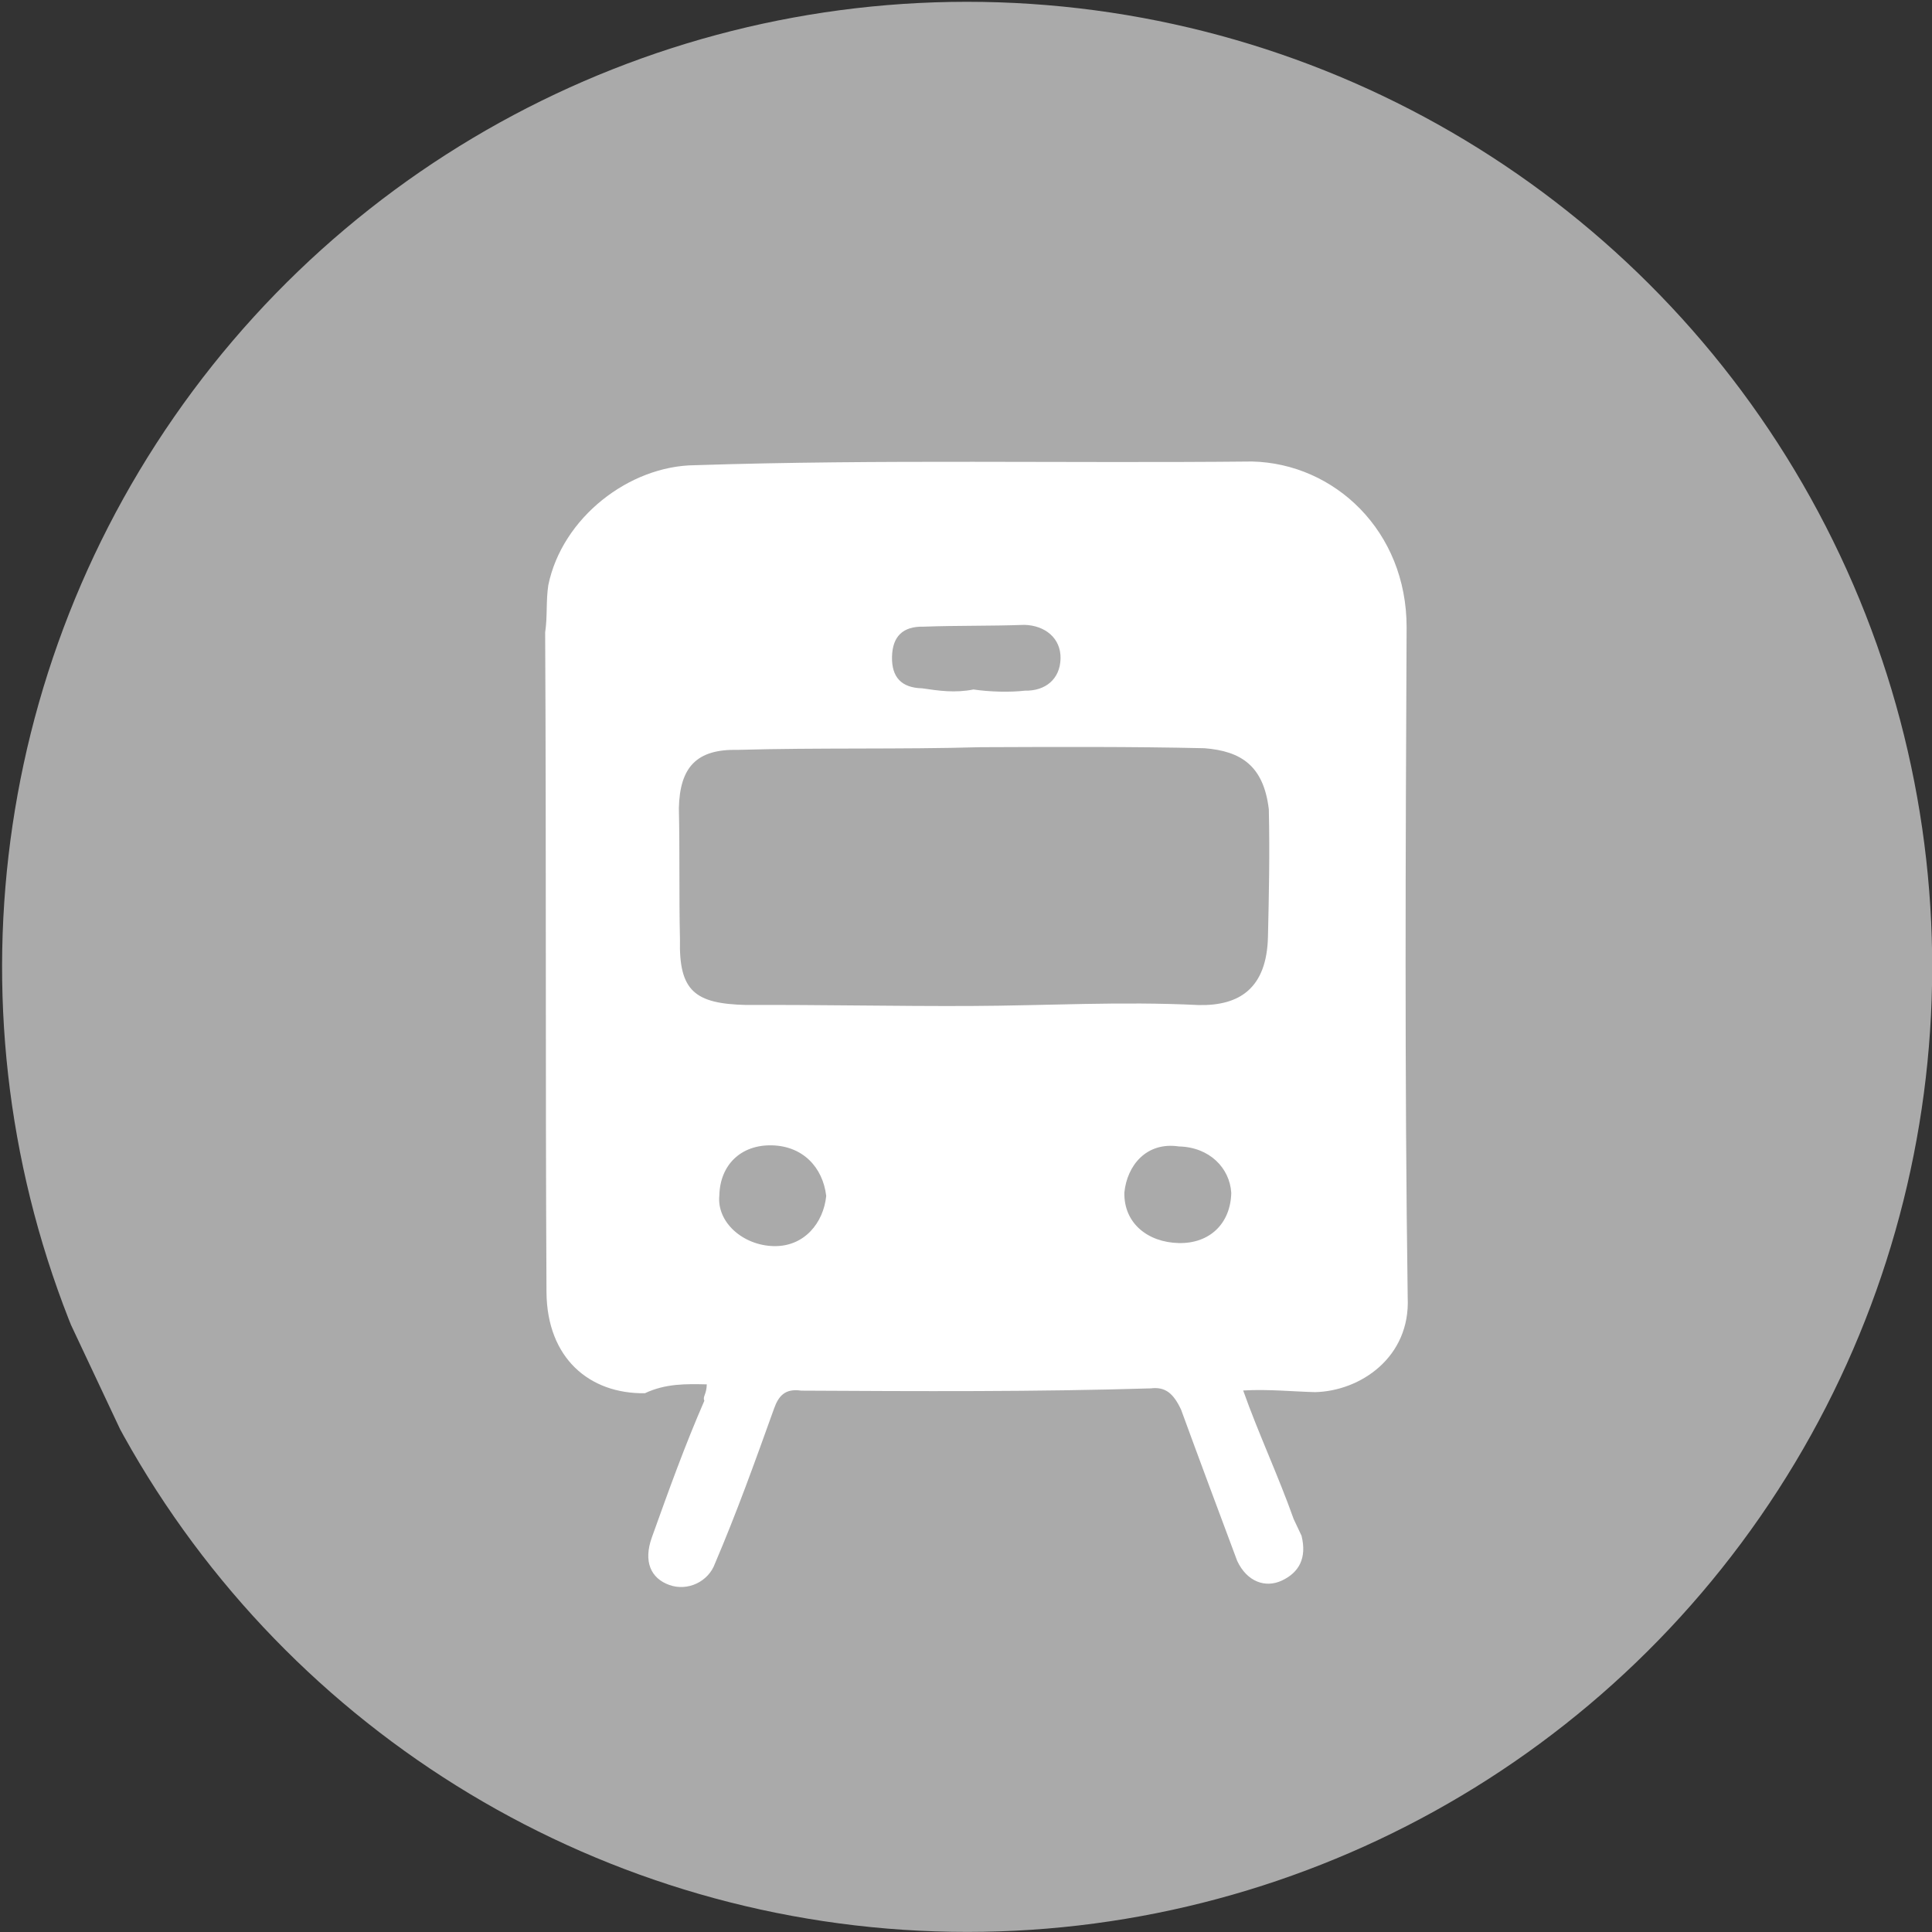 <?xml version="1.0" encoding="utf-8"?>
<!-- Generator: Adobe Illustrator 27.5.0, SVG Export Plug-In . SVG Version: 6.00 Build 0)  -->
<svg version="1.1" id="Vrstva_2_00000121968705130894086290000014369625249094439041_"
	 xmlns="http://www.w3.org/2000/svg" xmlns:xlink="http://www.w3.org/1999/xlink" x="0px" y="0px" viewBox="0 0 27.1 27.1"
	 style="enable-background:new 0 0 27.1 27.1;" xml:space="preserve">
<rect x="0" y="0" width="27.1" height="27.1" fill="#333333" stroke="none"/>
<style type="text/css">
	.st0{fill:#AAAAAA;}
	.st1{fill:#FFFFFF;}
	.st2{clip-path:url(#SVGID_00000076564968526776090770000002946780576336357565_);}
</style>
<symbol  id="TRAM" viewBox="-21 -21 42 42">
	<circle class="st0" cx="0" cy="0" r="21"/>
	<path class="st1" d="M10.3-7.3C6.6-9,3-10.8-0.7-12.4c-1.3-0.6-3.1-0.2-4,1c-0.2,0.3-0.3,0.6-0.5,0.9c-2,4.3-4.1,8.7-6.1,13
		c-0.6,1.3-0.1,2.4,1,2.9C-9.8,5.4-9.4,5.6-9,5.8C-9.1,6-9.2,6-9.2,6.1c-0.8,0.7-1.5,1.4-2.3,2.2c-0.4,0.4-0.4,0.8-0.1,1.1
		s0.8,0.3,1.1,0c0.9-0.8,1.7-1.6,2.6-2.5c0.2-0.2,0.4-0.3,0.7-0.1c2.3,1.1,4.6,2.2,6.9,3.2c0.3,0.1,0.4,0.3,0.4,0.7
		C0,11.8-0.1,13-0.2,14.2c0,0.5,0.3,0.8,0.7,0.8c0.4,0,0.7-0.2,0.8-0.7c0-0.1,0-0.3,0-0.4c0.1-1,0.1-2,0.2-3c0.5,0.2,1,0.5,1.4,0.7
		c0.9,0.4,2.2,0.2,2.7-1c2-4.4,4.1-8.8,6.2-13.2C12.7-4.5,11.9-6.5,10.3-7.3z M1.4-6.8c0.2-0.4,0.5-0.5,0.9-0.3
		c0.7,0.3,1.3,0.6,2,0.9c0.4,0.2,0.6,0.6,0.4,1C4.5-4.8,4.1-4.7,3.7-4.9C3.4-5,3-5.2,2.7-5.4l0,0C2.3-5.5,2-5.7,1.7-5.9
		C1.3-6.1,1.2-6.4,1.4-6.8z M-4.9,3.2c-0.3,0.5-0.9,0.8-1.5,0.5C-7,3.4-7.3,2.7-7,2.2c0.3-0.6,0.9-0.8,1.5-0.5
		C-4.9,2-4.7,2.6-4.9,3.2z M3.1,6.9C2.8,7.5,2.2,7.7,1.6,7.4C1,7.1,0.7,6.5,1,5.9c0.3-0.5,0.9-0.8,1.5-0.4C3.1,5.8,3.3,6.4,3.1,6.9z
		 M7.4-0.3C7,0.6,6.6,1.4,6.2,2.2c-0.5,1-1.2,1.1-2,0.7c-1.5-0.8-3-1.4-4.5-2.1c-1.5-0.7-2.9-1.4-4.4-2.1c-1-0.5-1.2-0.9-0.7-1.9
		C-5-4.1-4.6-4.9-4.2-5.8c0.4-0.8,0.9-1,1.7-0.6c1.6,0.7,3.2,1.5,4.8,2.2c1.5,0.7,3,1.4,4.4,2.1C7.4-1.7,7.7-1.2,7.4-0.3z"/>
</symbol>
<g id="Vrstva_1-2">
	<g>
		<defs>
			
				<rect id="SVGID_1_" x="0.1" y="-0.1" transform="matrix(0.905 -0.426 0.426 0.905 -4.492 7.161)" width="27.3" height="27.3"/>
		</defs>
		<clipPath id="SVGID_00000029011609540009633980000006093625899911350966_">
			<use xlink:href="#SVGID_1_"  style="overflow:visible;"/>
		</clipPath>
		<g style="clip-path:url(#SVGID_00000029011609540009633980000006093625899911350966_);">
			
				<use xlink:href="#TRAM"  width="42" height="42" x="-21" y="-21" transform="matrix(0.583 -0.275 0.275 0.583 13.566 13.562)" style="overflow:visible;"/>
		</g>
	</g>
</g>
</svg>
